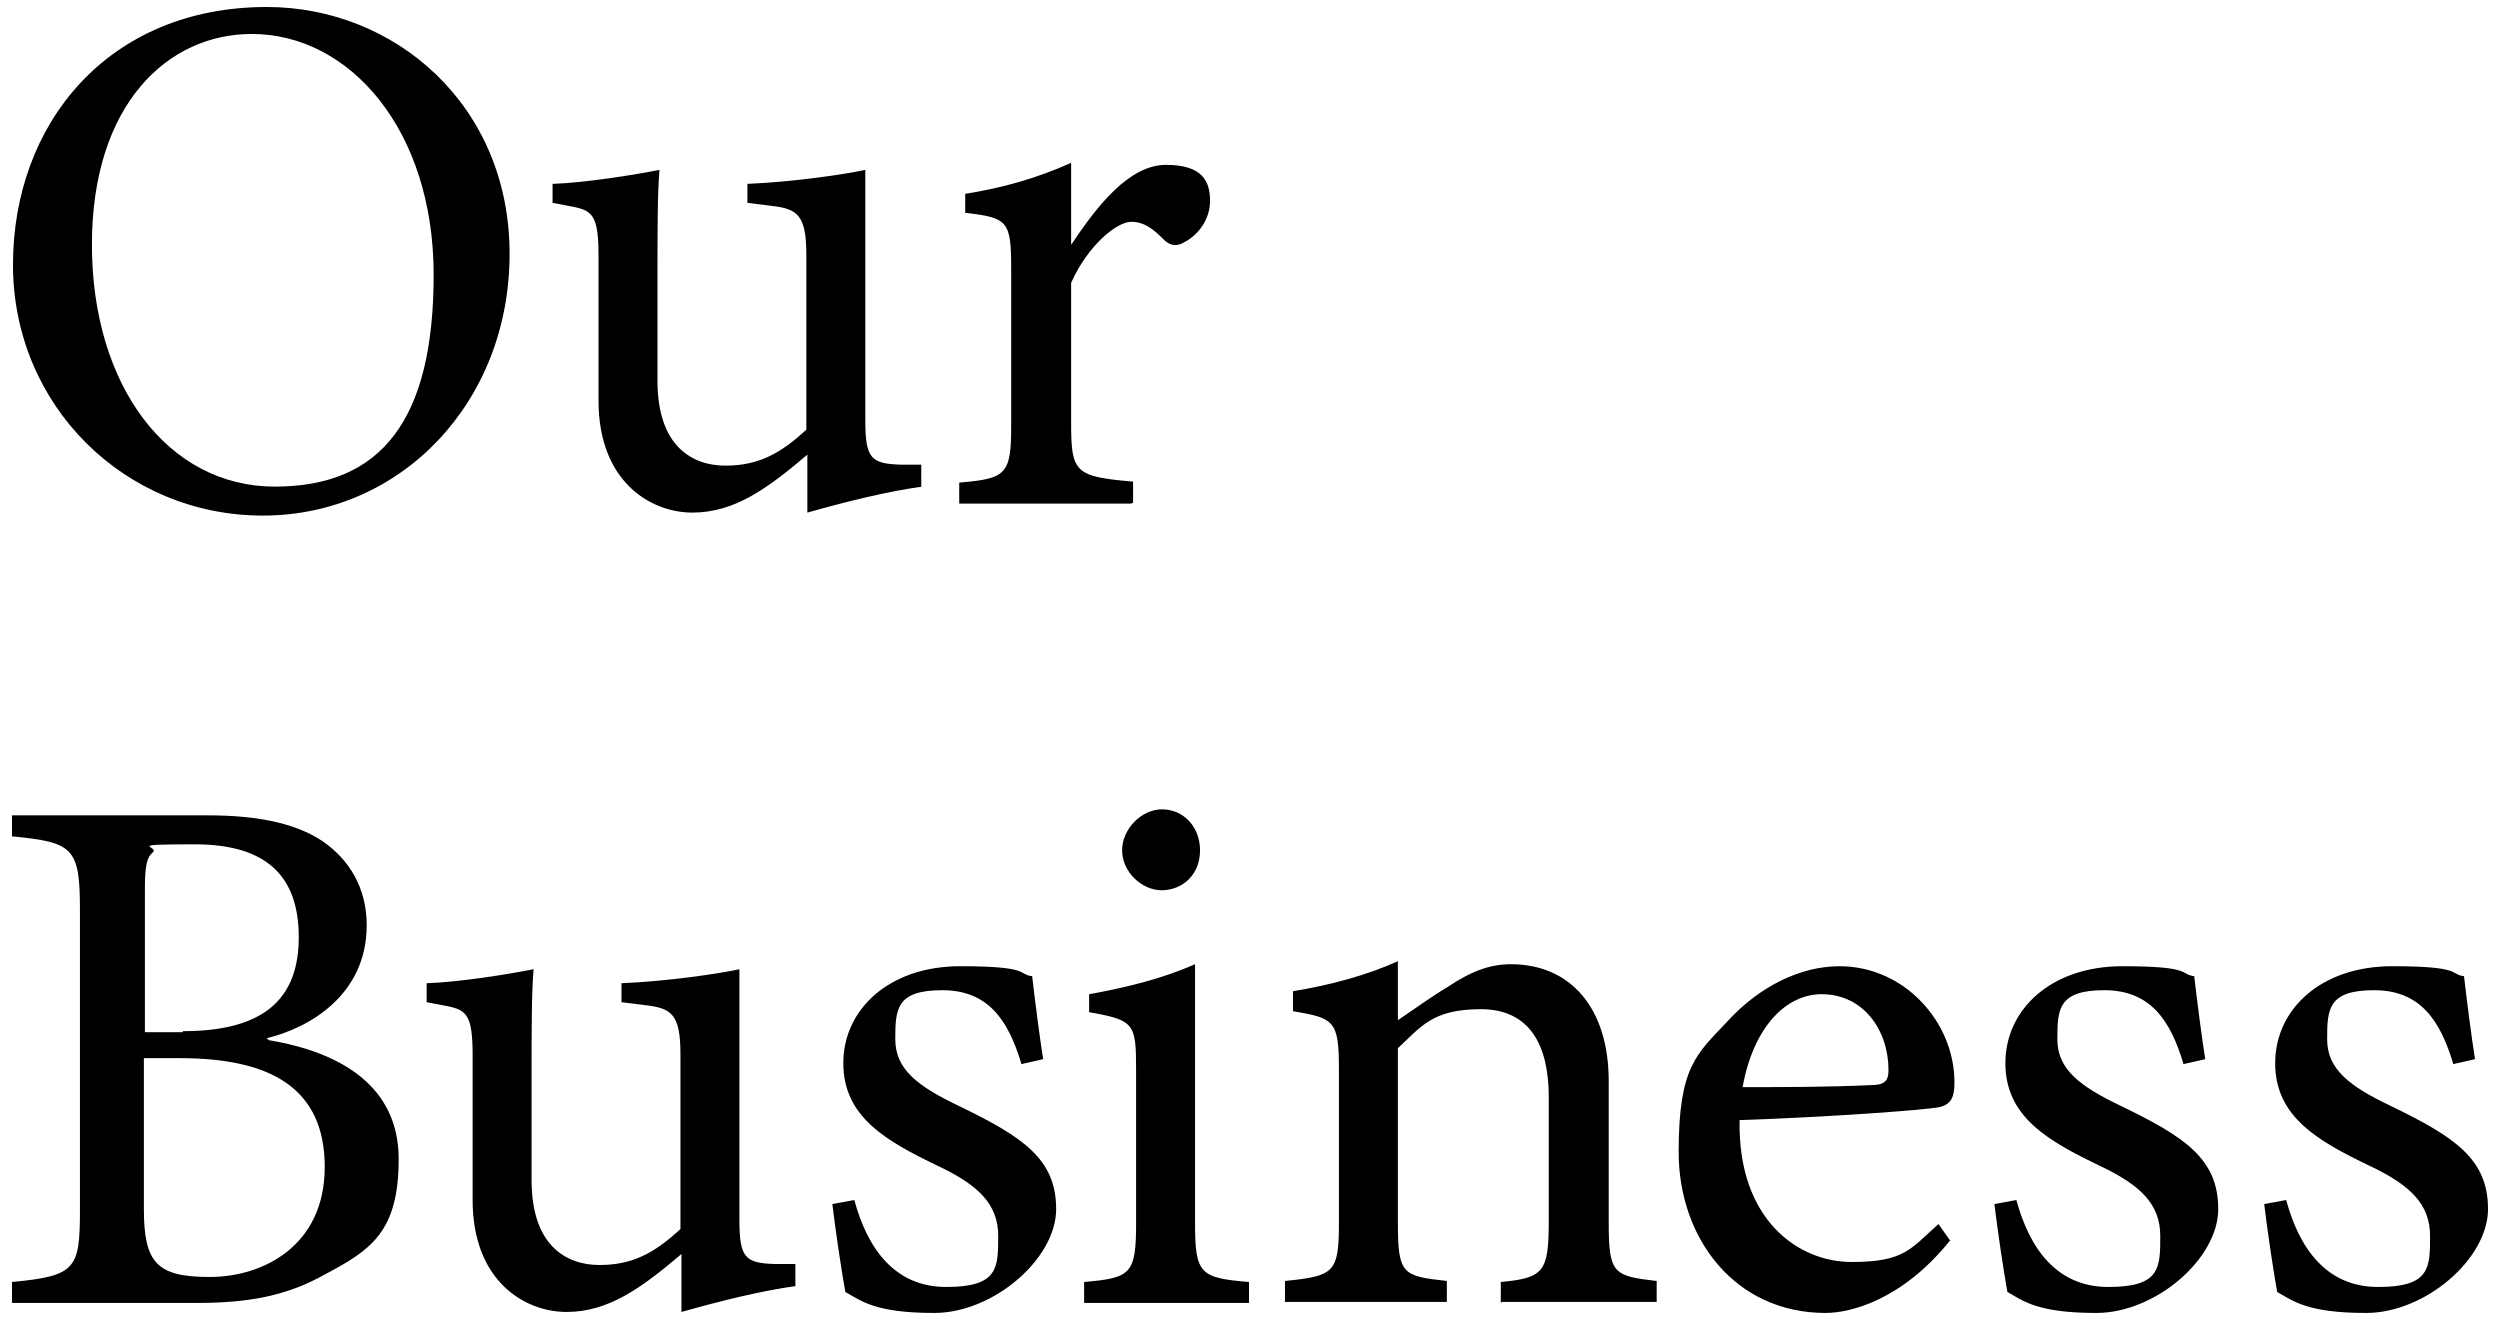 <?xml version="1.0" encoding="UTF-8"?>
<svg xmlns="http://www.w3.org/2000/svg" version="1.1" viewBox="0 0 250.2 132">
  <!-- Generator: Adobe Illustrator 28.7.1, SVG Export Plug-In . SVG Version: 1.2.0 Build 142)  -->
  <g>
    <g id="_レイヤー_1" data-name="レイヤー_1">
      <g>
        <path d="M26.7.7c12.8,0,24.3,9.8,24.3,24.7s-10.9,26.2-24.7,26.2S1.3,40.6,1.3,26.5,10.8.7,26.7.7ZM25.2,3.4c-8.4,0-16,7-16,21.1s7.6,24.2,18.3,24.2,15.9-6.7,15.9-21.2S35,3.4,25.2,3.4Z"/>
        <path d="M92.3,48.7c-3.6.5-7.6,1.5-11.5,2.6v-5.8c-4,3.4-7.3,5.8-11.5,5.8s-9.4-3.1-9.4-11.2v-14.5c0-4-.6-4.5-2.5-4.9l-2.1-.4v-1.9c3.2-.1,8.2-.9,10.7-1.4-.2,2.4-.2,6-.2,10.9v10.2c0,6.6,3.5,8.5,6.8,8.5s5.5-1.2,8.1-3.6v-17.5c0-4-.9-4.6-3.5-4.9l-2.4-.3v-1.9c4.8-.2,10-1,11.8-1.4v25.1c0,3.8.6,4.3,3.5,4.4h2.1v2.2Z"/>
        <path d="M113.2,50.4h-17.2v-2.1c4.7-.4,5.2-.8,5.2-5.7v-15.6c0-4.9-.3-5.2-4.6-5.7v-1.9c3.7-.6,7-1.5,10.6-3.1v8.2c2.6-3.9,5.8-8,9.5-8s4.4,1.7,4.4,3.6-1.2,3.4-2.5,4.1c-.8.5-1.4.4-2-.1-1.1-1.1-2-1.9-3.4-1.9s-4.3,2.3-6,6.1v14.1c0,4.9.4,5.3,6.2,5.8v2.1Z"/>
        <path d="M26.9,104.1c7.2,1.2,13,4.6,13,11.9s-2.8,9.1-7.3,11.5c-3.9,2.2-7.7,2.9-13,2.9H1.2v-2.1c6.4-.6,6.8-1.3,6.8-7.2v-30.1c0-6.2-.7-6.7-6.8-7.3v-2.1h19.6c5.6,0,9.1,1,11.5,2.6,2.6,1.8,4.4,4.6,4.4,8.4,0,7-5.8,10.3-10,11.3ZM18.3,103.2c8.2,0,11.6-3.3,11.6-9.4s-3.2-9.3-10.4-9.3-3.5.2-4.2.8c-.6.5-.8,1.3-.8,3.7v14.3h3.8ZM14.4,121c0,5.4,1.3,6.8,6.6,6.8s11.5-3.1,11.5-11-5.4-10.9-14.5-10.9h-3.6v15.2Z"/>
        <path d="M79.7,128.7c-3.6.5-7.6,1.5-11.5,2.6v-5.8c-4,3.4-7.3,5.8-11.5,5.8s-9.4-3.1-9.4-11.2v-14.5c0-4-.6-4.5-2.5-4.9l-2.1-.4v-1.9c3.2-.1,8.2-.9,10.7-1.4-.2,2.4-.2,6-.2,10.9v10.2c0,6.6,3.5,8.5,6.8,8.5s5.5-1.2,8.1-3.6v-17.5c0-4-.9-4.6-3.5-4.9l-2.4-.3v-1.9c4.8-.2,10-1,11.8-1.4v25.1c0,3.8.6,4.3,3.5,4.4h2.1v2.2Z"/>
        <path d="M102.2,106.4c-1.3-4.3-3.3-7.3-7.9-7.3s-4.7,1.9-4.7,4.9,2.2,4.7,6.4,6.7c6.4,3.1,9.7,5.3,9.7,10.3s-6.3,10.4-12.2,10.4-7.3-1.2-8.9-2.1c-.4-2.2-1-6.3-1.3-8.8l2.2-.4c1.3,4.8,4,8.7,9.2,8.7s5.2-1.9,5.2-5.1-2-5.1-6-7c-5.2-2.5-9.5-4.9-9.5-10.3s4.6-9.7,11.7-9.7,5.7.8,7.2,1c.2,1.8.8,6.5,1.1,8.3l-2.2.5Z"/>
        <path d="M108.5,130.4v-2.1c4.7-.4,5.2-.8,5.2-5.9v-15.4c0-4.6-.2-4.9-4.7-5.7v-1.8c3.9-.7,7.4-1.6,10.6-3v25.9c0,5.1.5,5.5,5.4,5.9v2.1h-16.6ZM116.3,89.1c-2.1,0-4-1.9-4-4s1.9-4.1,4-4.1,3.8,1.7,3.8,4.1-1.7,4-3.9,4Z"/>
        <path d="M150.2,130.4v-2.1c4.3-.4,4.8-1,4.8-6.1v-12.4c0-5.2-1.9-8.8-6.8-8.8s-6,1.8-8.3,3.9v17.5c0,5.2.5,5.3,4.9,5.8v2.1h-16.2v-2.1c4.9-.5,5.4-.8,5.4-5.8v-15.4c0-4.9-.5-5.1-4.6-5.8v-2c3.7-.6,7.4-1.6,10.5-3v5.9c1.5-1,3.1-2.2,5.1-3.4,2.1-1.4,4-2.2,6.2-2.2,6,0,9.8,4.4,9.8,11.7v14.2c0,5.1.5,5.3,4.8,5.8v2.1h-15.5Z"/>
        <path d="M195.2,124.1c-4.8,6-10,7.3-12.5,7.3-9.1,0-14.7-7.5-14.7-16.1s1.8-9.8,4.9-13.1c3.2-3.5,7.3-5.5,11.2-5.5,6.5,0,11.5,5.6,11.5,11.6,0,1.5-.3,2.2-1.5,2.5-1.5.3-11.1,1-20,1.3-.2,10,5.9,14.2,11.2,14.2s5.9-1.3,8.7-3.8l1.2,1.7ZM182.3,99.5c-3.5,0-6.8,3.2-7.9,9.3,4.2,0,8.4,0,12.8-.2,1.4,0,1.8-.4,1.8-1.5,0-4-2.5-7.6-6.7-7.6Z"/>
        <path d="M218.5,106.4c-1.3-4.3-3.3-7.3-7.9-7.3s-4.7,1.9-4.7,4.9,2.2,4.7,6.4,6.7c6.4,3.1,9.7,5.3,9.7,10.3s-6.3,10.4-12.2,10.4-7.3-1.2-8.9-2.1c-.4-2.2-1-6.3-1.3-8.8l2.2-.4c1.3,4.8,4,8.7,9.2,8.7s5.2-1.9,5.2-5.1-2-5.1-6-7c-5.2-2.5-9.5-4.9-9.5-10.3s4.6-9.7,11.7-9.7,5.7.8,7.2,1c.2,1.8.8,6.5,1.1,8.3l-2.2.5Z"/>
        <path d="M245.5,106.4c-1.3-4.3-3.3-7.3-7.9-7.3s-4.7,1.9-4.7,4.9,2.2,4.7,6.4,6.7c6.4,3.1,9.7,5.3,9.7,10.3s-6.3,10.4-12.2,10.4-7.3-1.2-8.9-2.1c-.4-2.2-1-6.3-1.3-8.8l2.2-.4c1.3,4.8,4,8.7,9.2,8.7s5.2-1.9,5.2-5.1-2-5.1-6-7c-5.2-2.5-9.5-4.9-9.5-10.3s4.6-9.7,11.7-9.7,5.7.8,7.2,1c.2,1.8.8,6.5,1.1,8.3l-2.2.5Z"/>
      </g>
    </g>
  </g>
</svg>